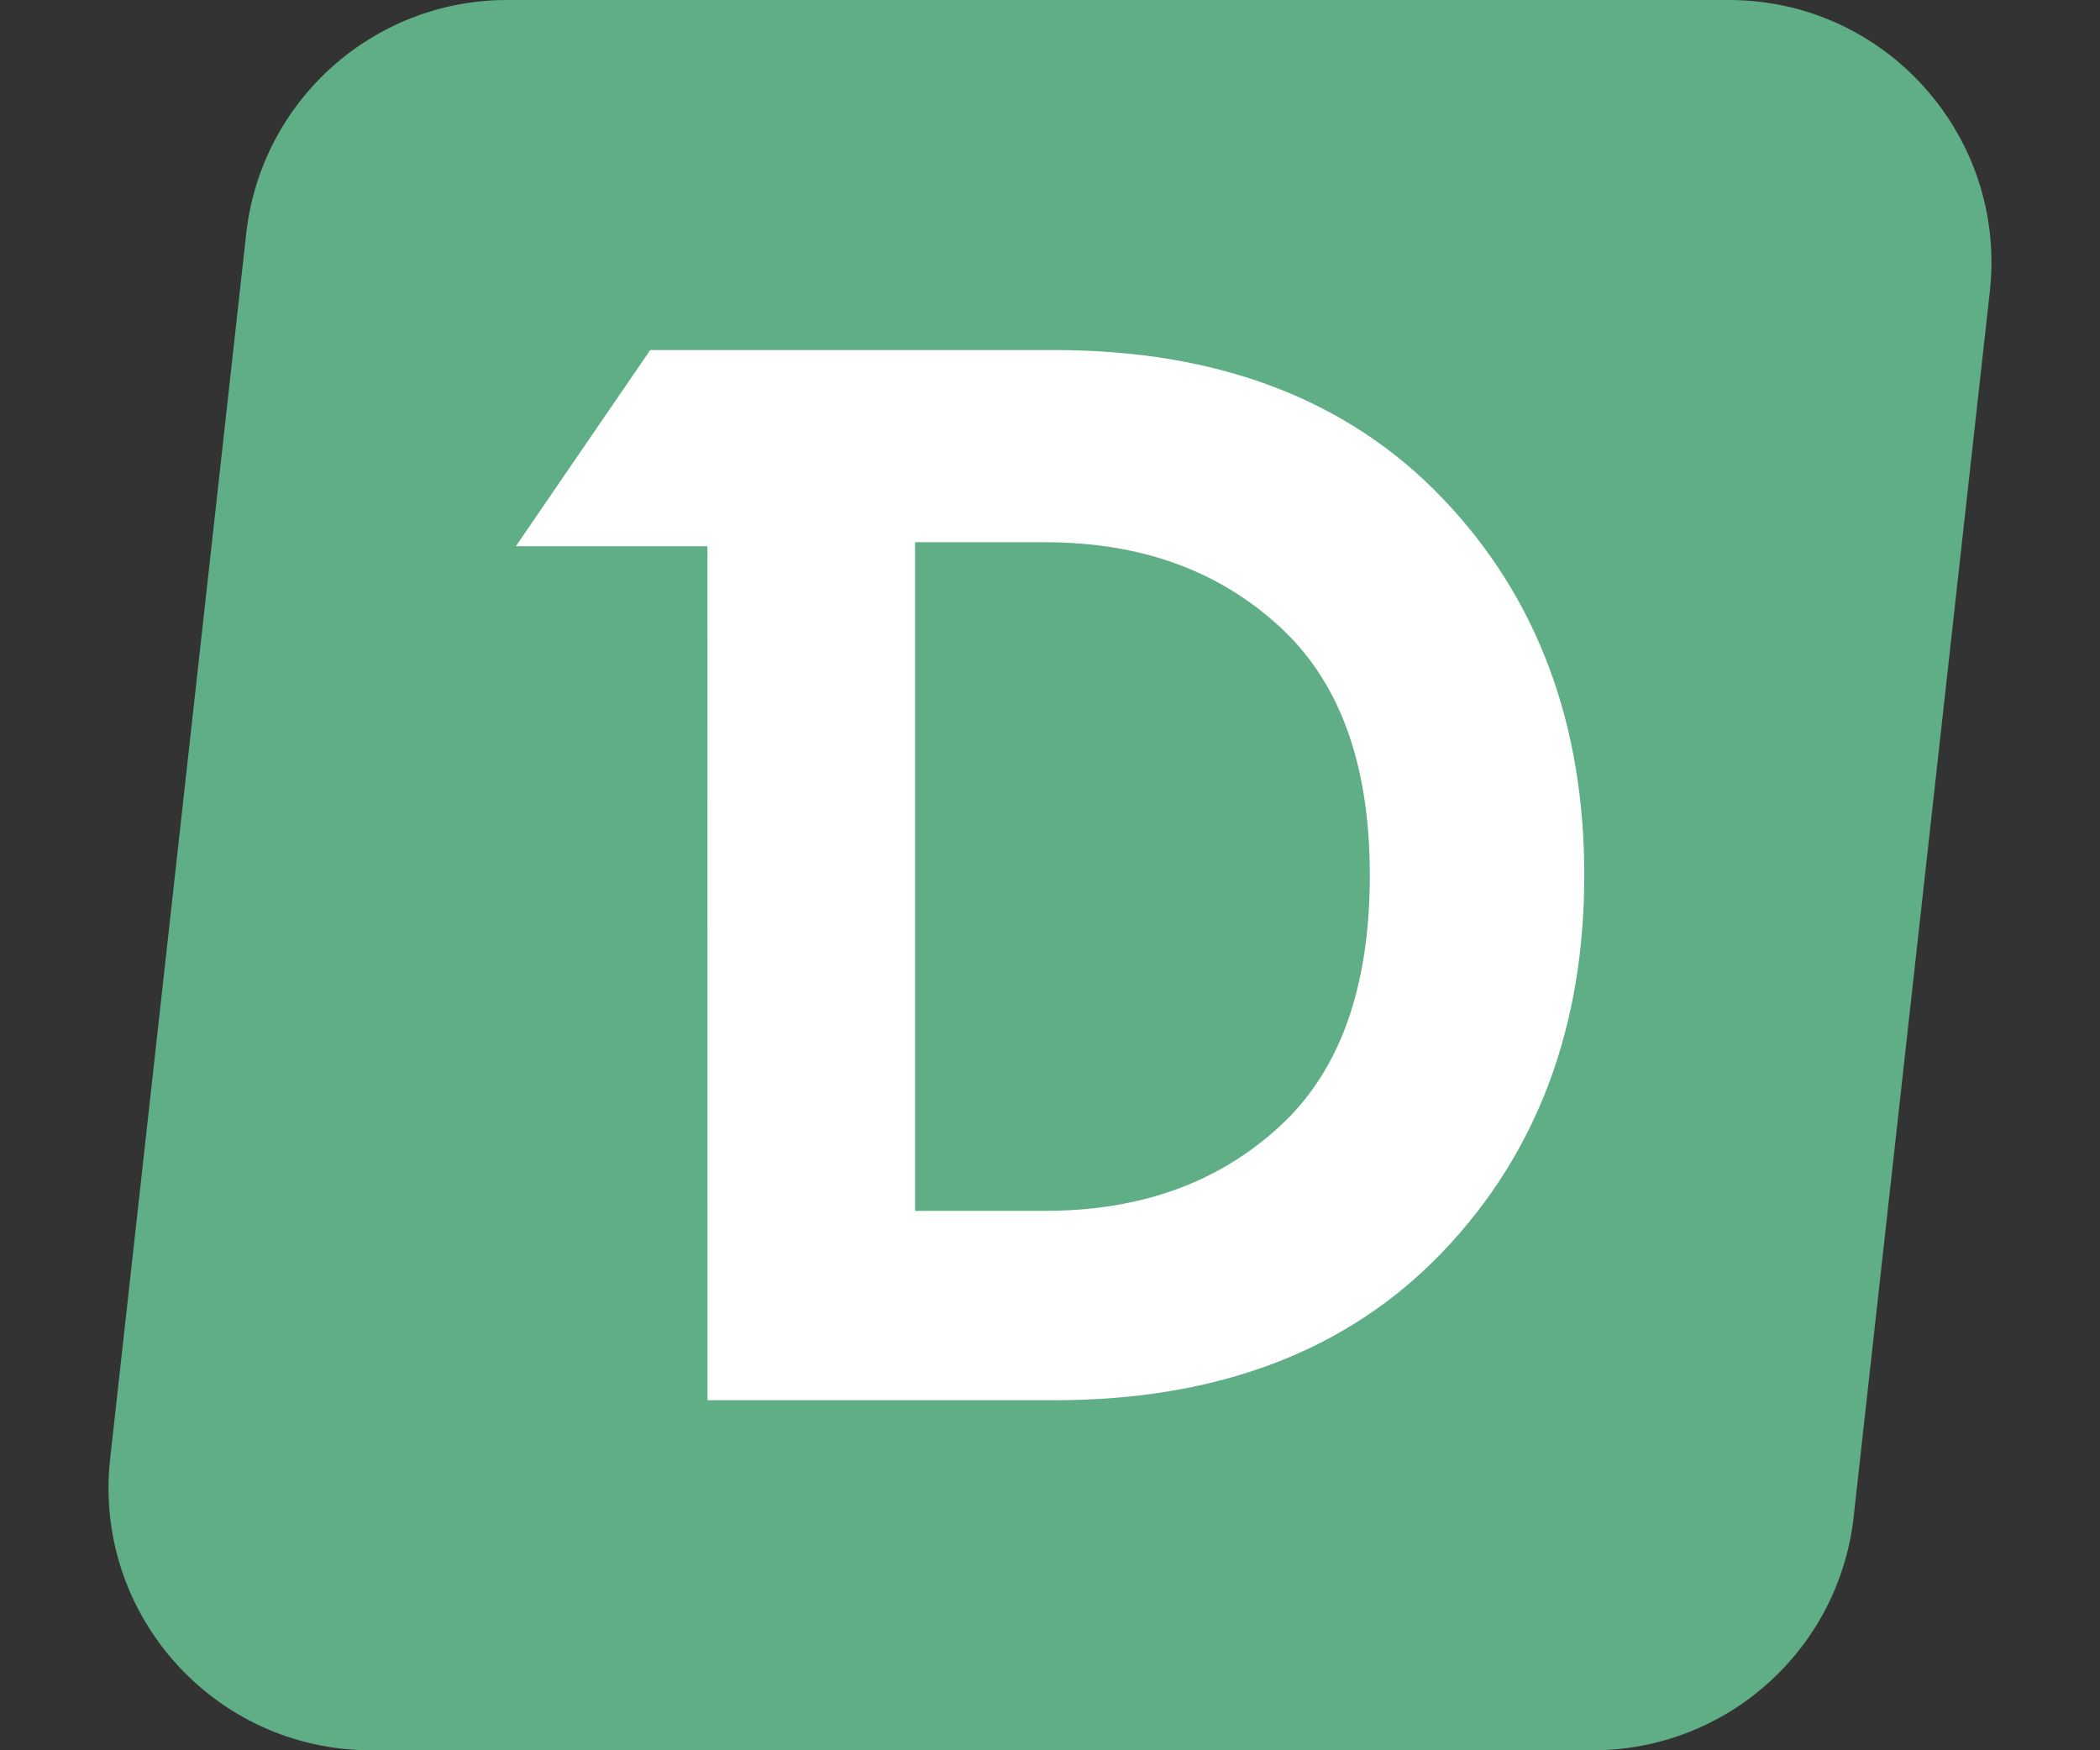 <?xml version="1.0" encoding="UTF-8"?> <svg xmlns="http://www.w3.org/2000/svg" width="24" height="20" viewBox="0 0 24 20" fill="none"><rect x="0" y="0" width="24" height="20" fill="#333333" stroke="none"/><path d="M2.814 2.669L1.259 16.669C1.061 18.446 2.452 20 4.24 20H18.203C19.732 20 21.016 18.851 21.185 17.331L22.741 3.331C22.938 1.554 21.547 0 19.759 0H5.796C4.267 0 2.983 1.149 2.814 2.669Z" fill="#5FAE86"></path><path fill-rule="evenodd" clip-rule="evenodd" d="M12.053 4H7.431L5.895 6.242H8.085L8.086 16H12.053C13.903 16 15.399 15.446 16.491 14.301C17.574 13.167 18.106 11.723 18.106 10C18.106 8.277 17.574 6.833 16.491 5.699C15.399 4.554 13.903 4 12.053 4ZM10.458 13.836V6.196H11.941C13.042 6.196 13.925 6.521 14.618 7.155C15.291 7.768 15.655 8.695 15.655 10C15.655 11.329 15.289 12.265 14.618 12.877C13.925 13.511 13.042 13.836 11.941 13.836H10.458Z" fill="white"></path></svg> 